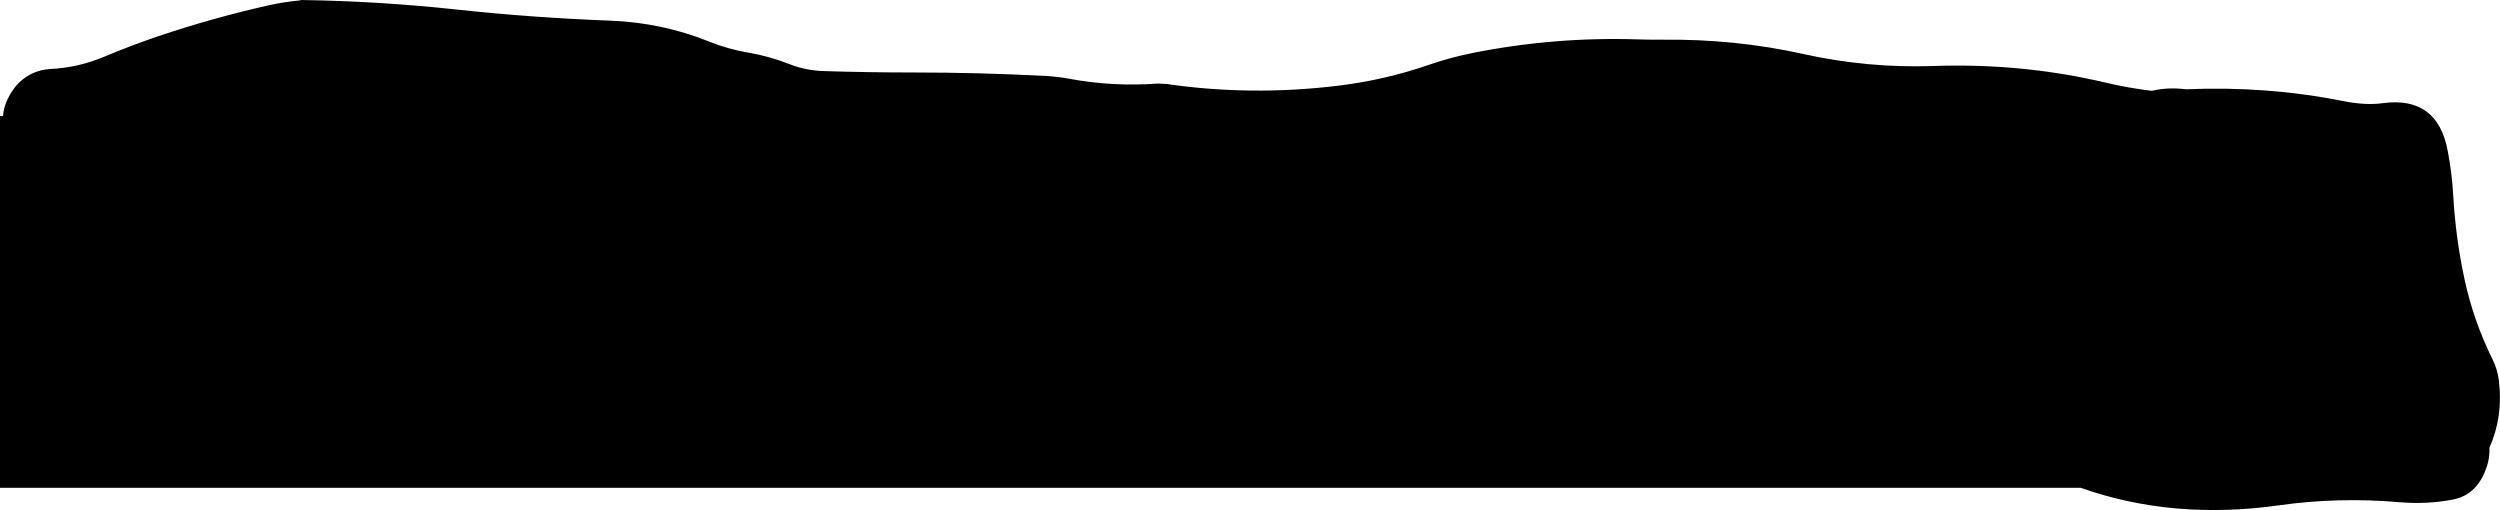 <?xml version="1.0" encoding="UTF-8" standalone="no"?>
<svg xmlns:xlink="http://www.w3.org/1999/xlink" height="343.05px" width="1681.55px" xmlns="http://www.w3.org/2000/svg">
  <g transform="matrix(1.0, 0.0, 0.0, 1.0, 840.75, 171.5)">
    <path d="M809.35 -39.9 Q811.0 -11.05 817.05 16.85 823.05 44.5 835.8 70.25 839.15 76.95 840.05 84.55 843.05 108.6 833.7 129.6 833.95 135.65 832.25 141.3 826.1 161.35 808.9 164.55 791.4 167.85 773.25 166.3 732.2 162.75 692.45 168.35 620.65 178.5 558.75 156.6 L-840.75 156.6 -840.75 -93.45 -838.7 -93.45 Q-838.15 -102.95 -830.65 -112.9 L-828.1 -115.8 Q-818.95 -124.5 -806.7 -125.1 -788.05 -126.05 -770.9 -133.25 -752.9 -140.8 -734.55 -147.05 -697.8 -159.45 -660.35 -167.85 -649.7 -170.25 -638.7 -171.25 L-638.7 -171.5 Q-586.1 -170.75 -533.75 -165.1 -482.1 -159.55 -430.05 -157.6 -395.4 -156.25 -363.95 -143.6 -350.85 -138.35 -337.45 -136.1 -323.6 -133.8 -309.85 -128.4 -298.8 -124.1 -287.05 -123.7 -256.85 -122.75 -226.6 -122.75 -181.8 -122.75 -137.15 -120.4 -129.6 -120.0 -121.95 -118.6 -92.55 -113.05 -61.9 -115.3 L-56.4 -115.05 Q1.0 -106.7 59.7 -113.9 90.75 -117.7 120.05 -127.8 134.55 -132.8 149.45 -135.8 204.6 -146.85 261.05 -145.0 269.3 -144.75 277.55 -144.8 326.55 -145.35 372.3 -135.15 415.55 -125.6 459.6 -127.1 519.4 -129.2 575.85 -115.85 590.8 -112.3 606.65 -110.4 617.15 -113.0 629.65 -111.45 683.95 -113.75 735.1 -103.55 750.3 -100.5 761.85 -102.1 798.6 -107.05 805.6 -70.25 808.5 -55.15 809.35 -39.9" fill="#000000" fill-rule="evenodd" stroke="none"/>
  </g>
</svg>
